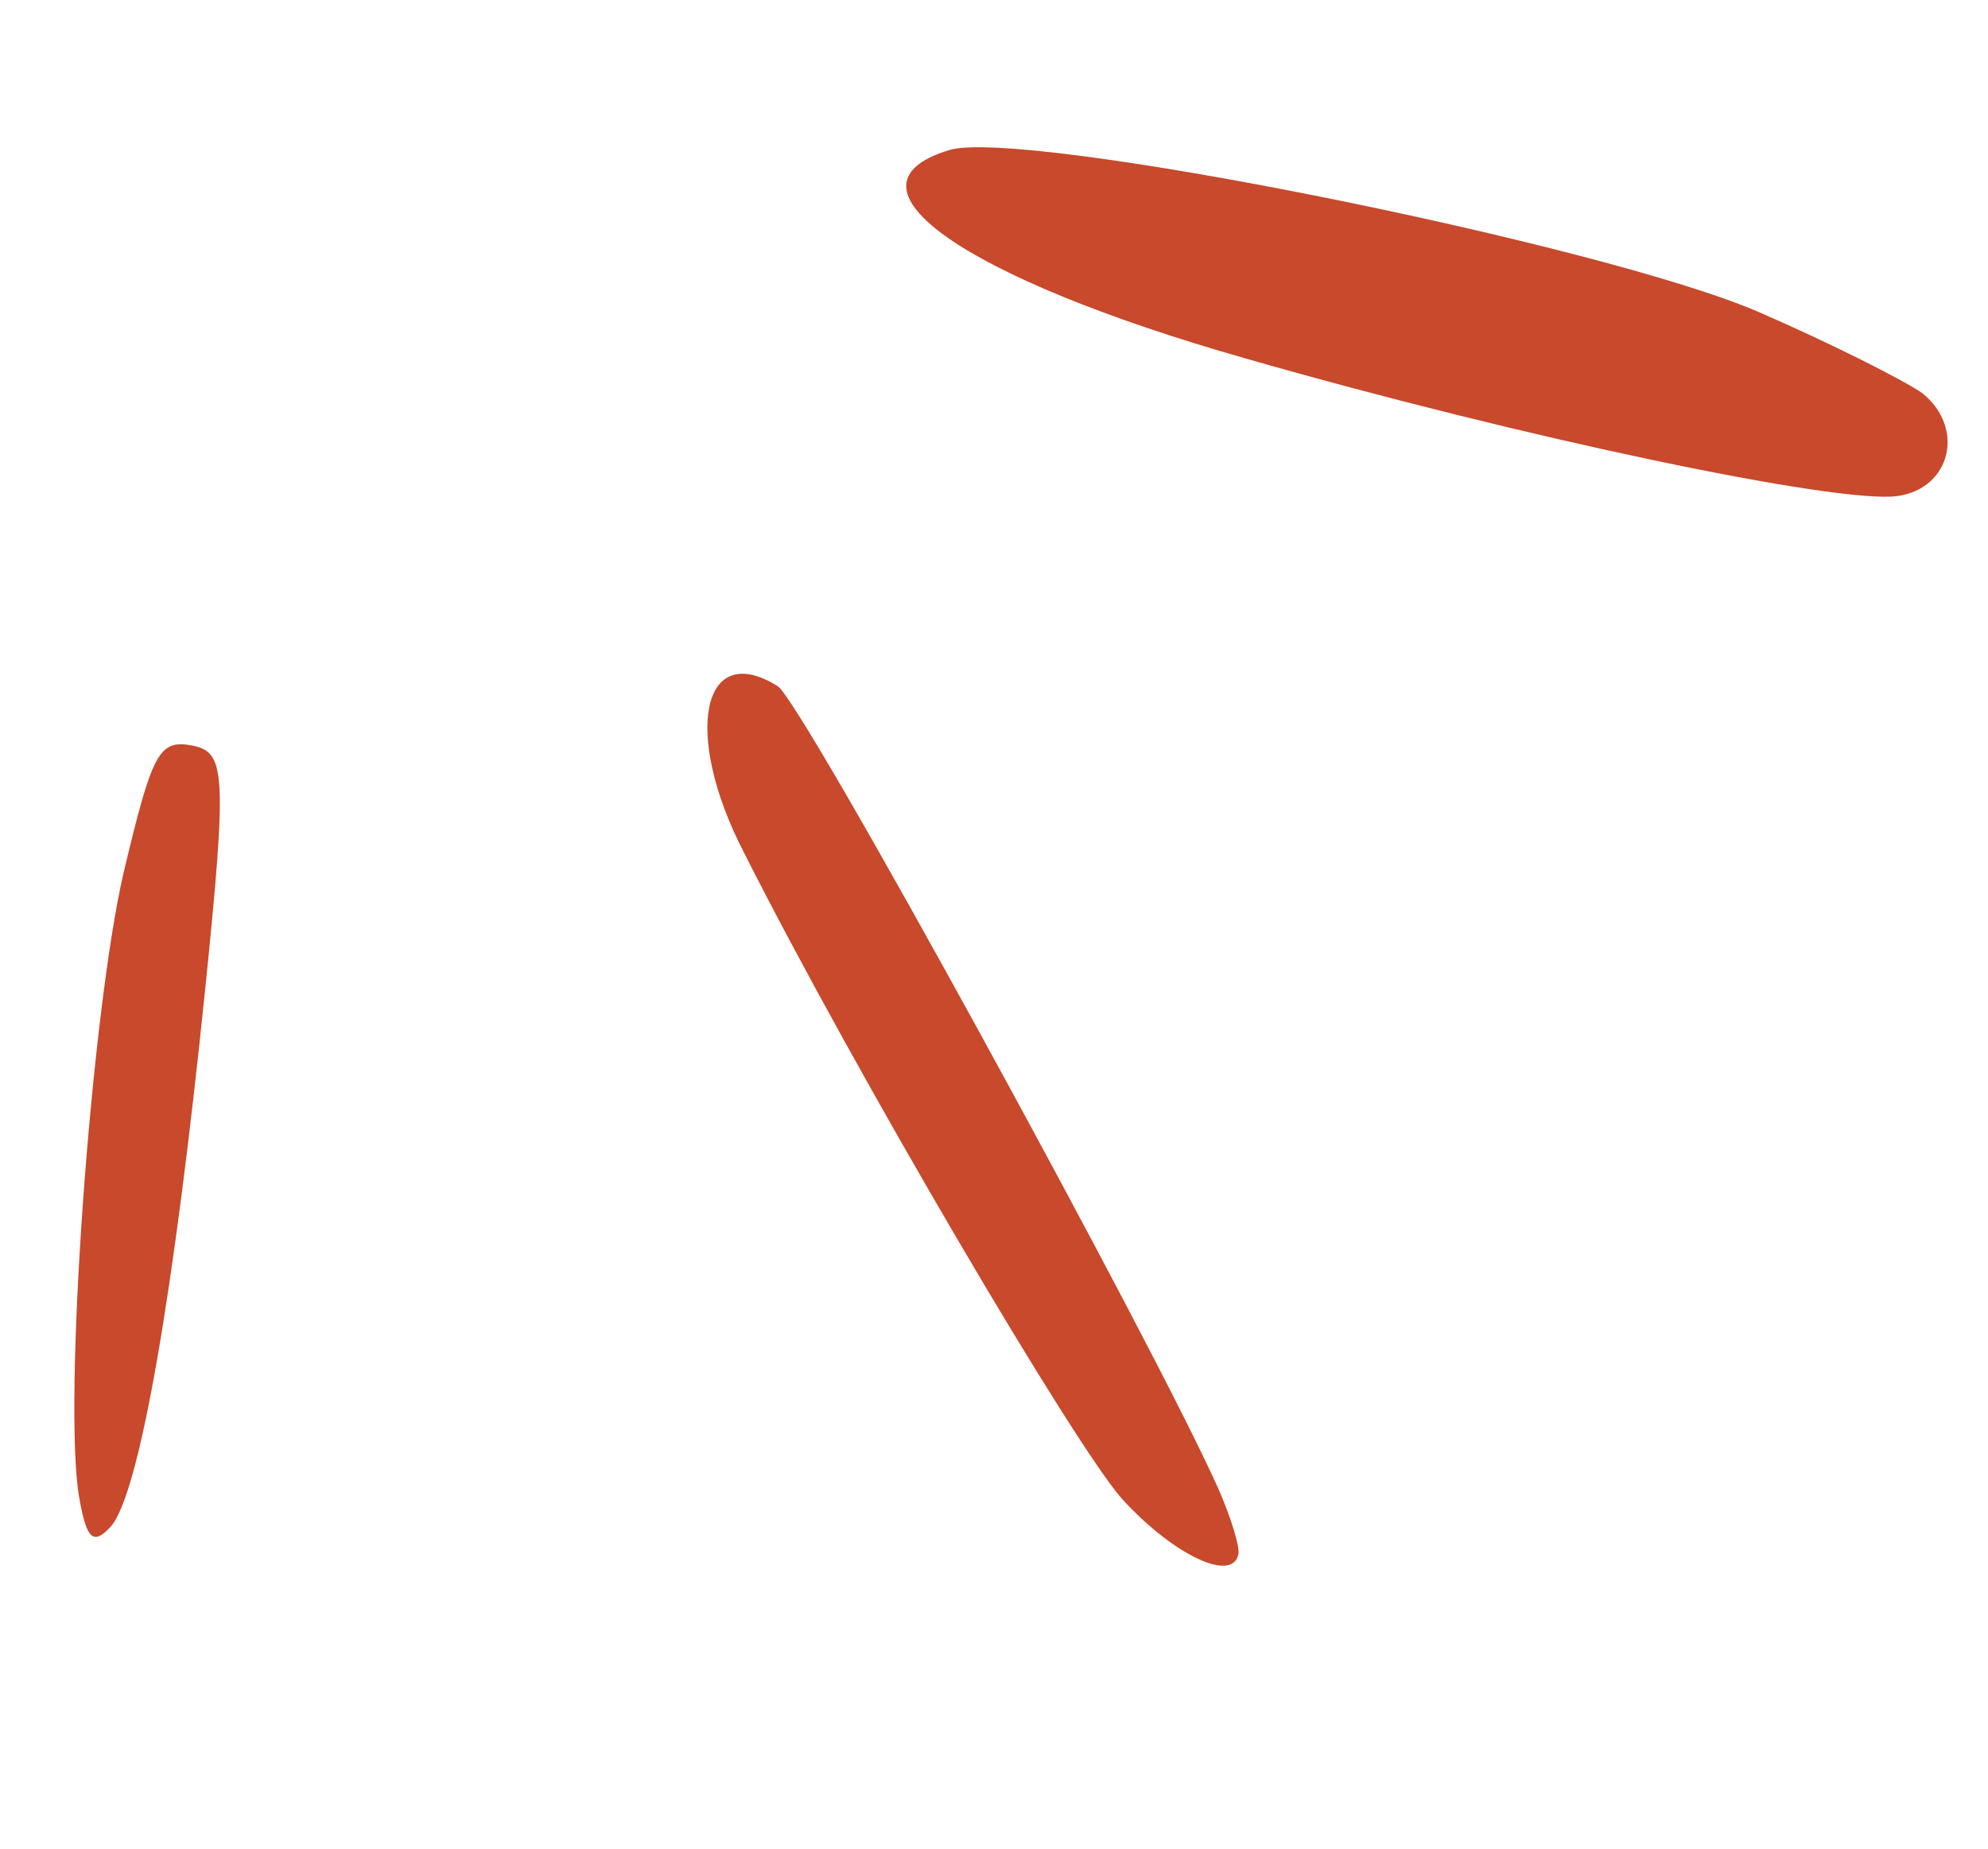 <?xml version="1.0" encoding="UTF-8"?> <svg xmlns="http://www.w3.org/2000/svg" width="114" height="106" viewBox="0 0 114 106" fill="none"><path d="M110.245 22.553C109.177 21.799 104.956 19.673 100.887 17.906C91.832 13.978 58.52 7.3 54.415 8.61C47.749 10.645 55.118 15.904 71.415 20.551C87.393 25.138 105.4 28.9 108.791 28.445C111.843 28.035 112.724 24.568 110.245 22.553Z" fill="#C8492C"></path><path d="M69.86 85.35C66.155 77.044 45.979 40.156 44.592 39.341C40.26 36.643 39.121 42.044 42.663 48.887C49.06 61.561 61.625 82.9 64.348 85.952C67.263 89.151 70.694 90.796 71.018 89.096C71.099 88.671 70.553 86.914 69.86 85.35Z" fill="#C8492C"></path><path d="M11.773 56.661C13.04 44.235 12.923 43.112 11.01 42.747C9.097 42.383 8.722 43.193 7.087 50.04C5.209 58.163 3.587 80.544 4.548 85.904C4.973 88.298 5.358 88.592 6.325 87.564C7.985 85.788 9.98 74.162 11.773 56.661Z" fill="#C8492C"></path></svg> 